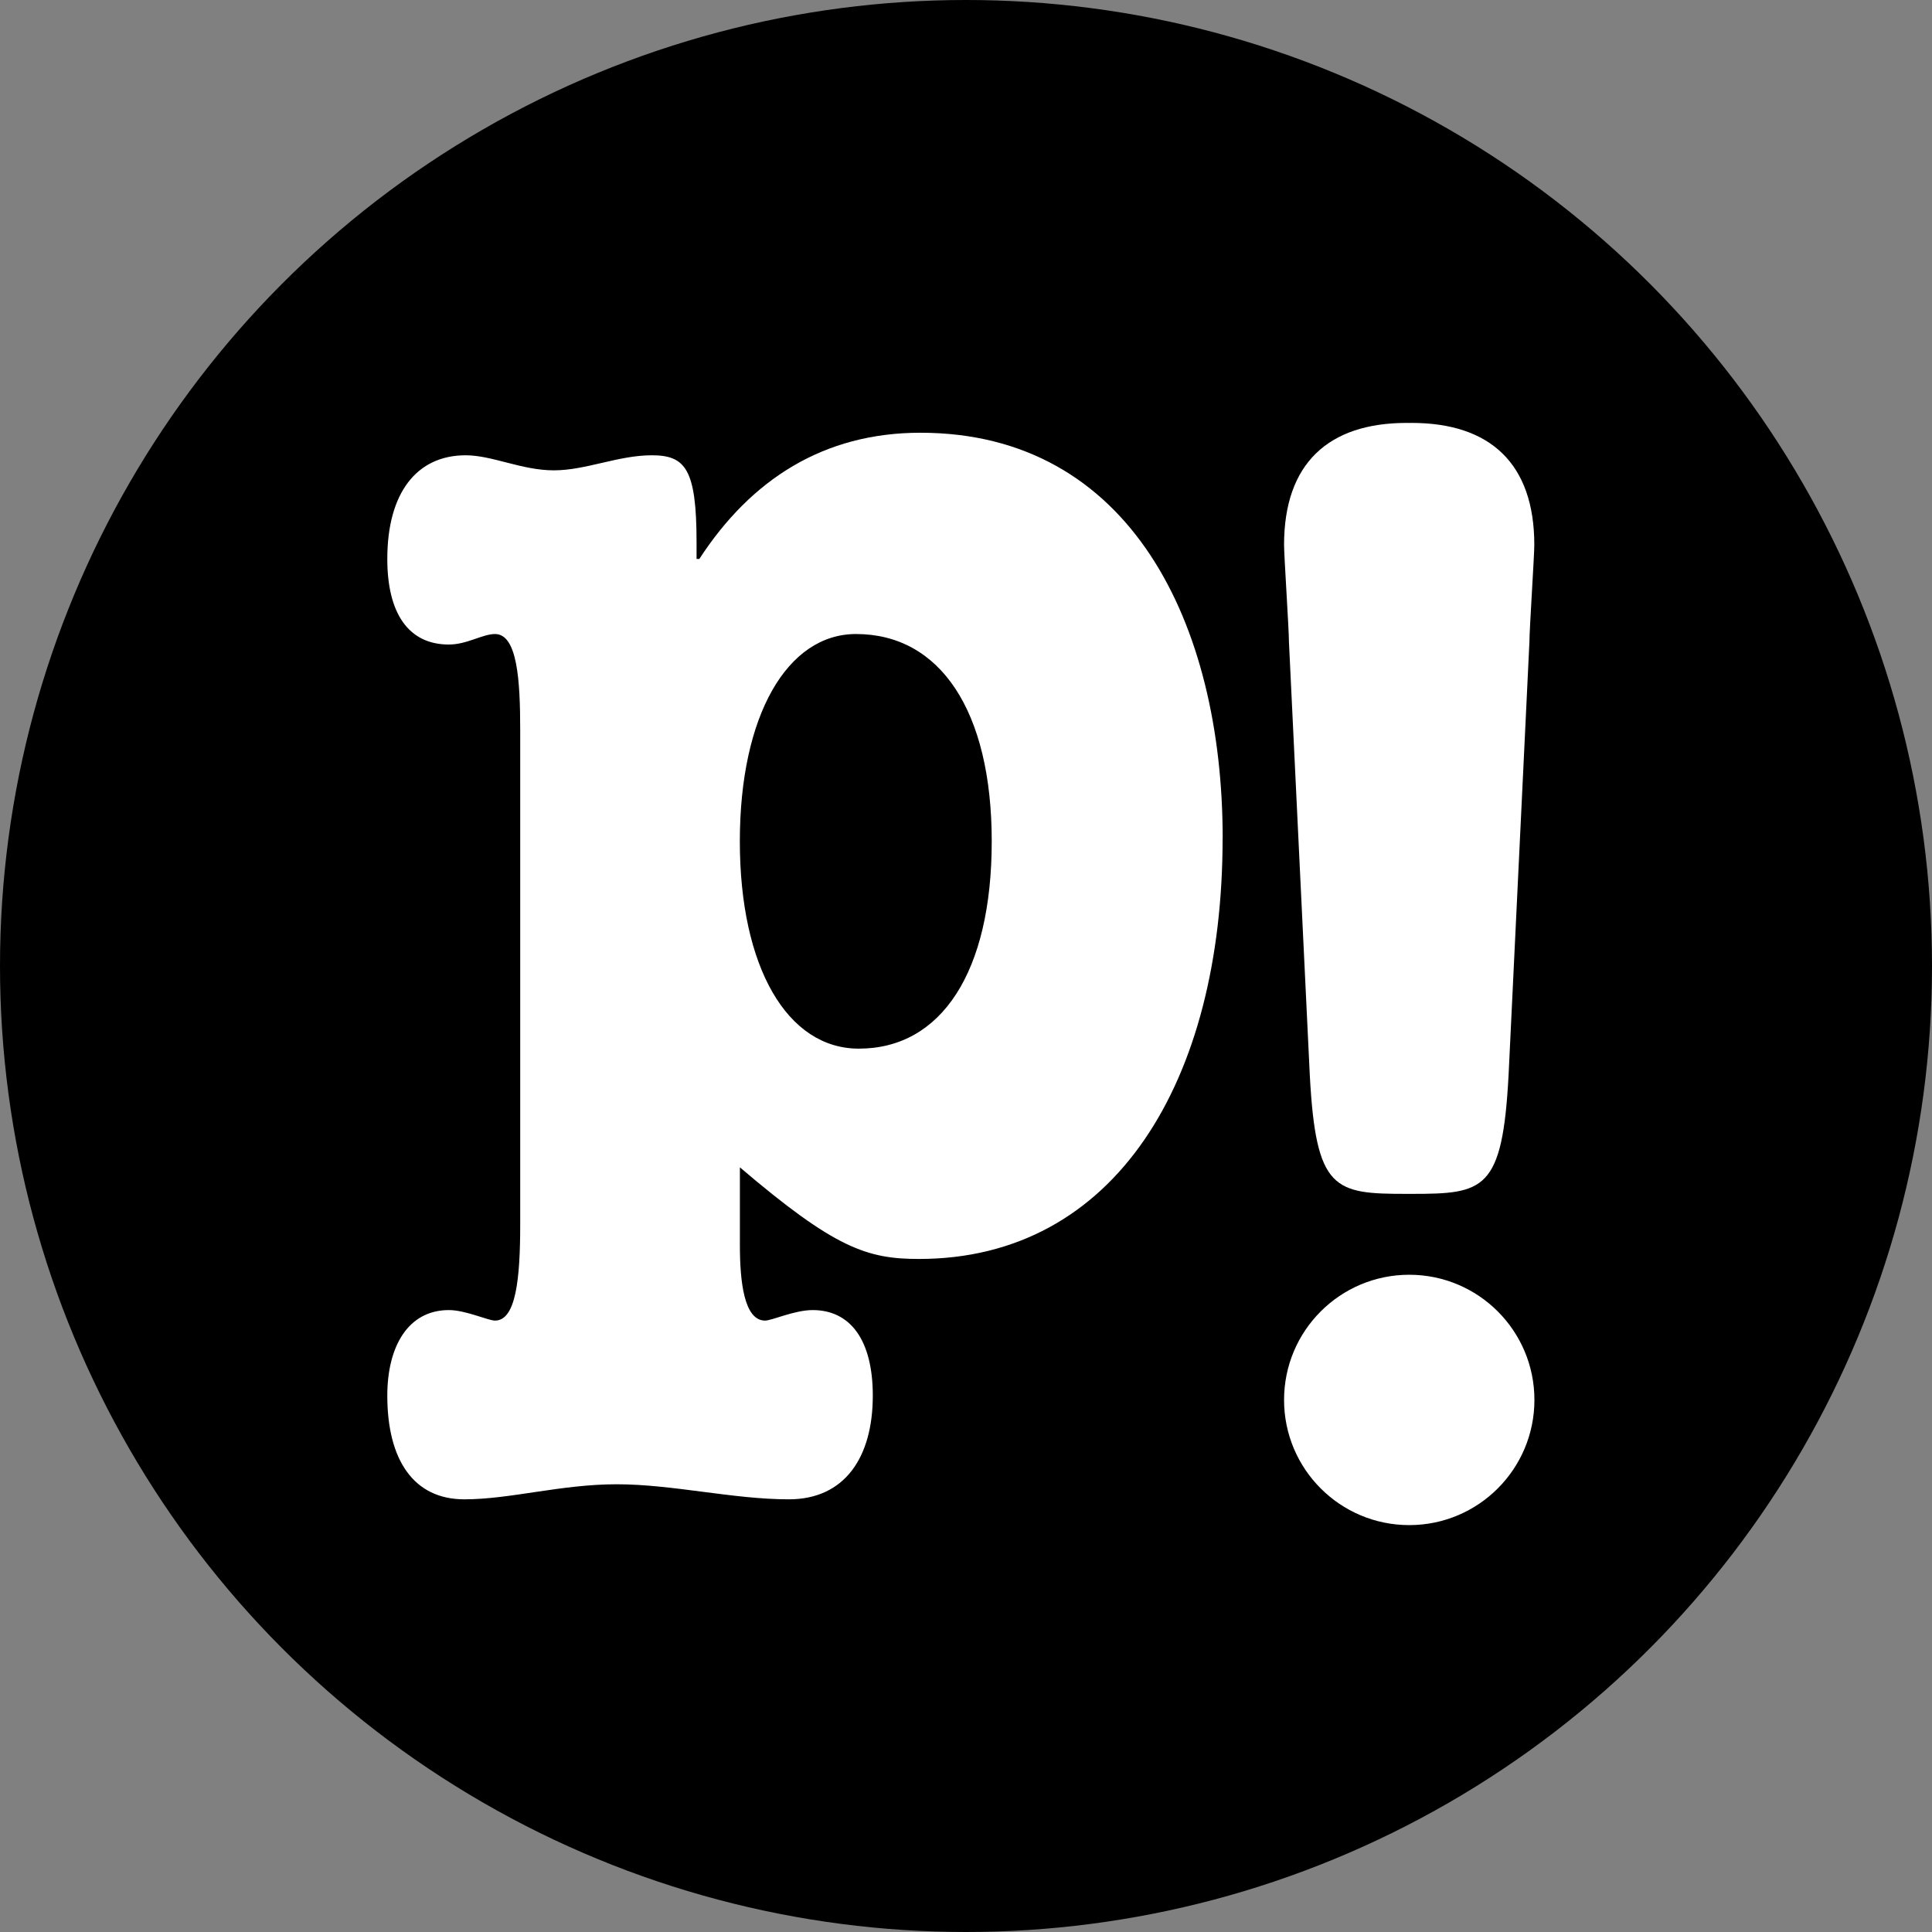 <?xml version="1.0" encoding="UTF-8"?><svg id="Layer_1" xmlns="http://www.w3.org/2000/svg" viewBox="0 0 340.16 340.16"><rect x="0" y="0" width="340.16" height="340.16" fill="#808080" stroke="none"/><defs><style>.cls-1,.cls-2{stroke-width:0px;}.cls-2{fill:#fff;}</style></defs><circle class="cls-1" cx="170.08" cy="170.08" r="170.08"/><path class="cls-2" d="m215.26,147.6c0,42.85-18.97,74.06-53.46,74.06-9.12,0-14.78-1.85-31.53-16.13v13.75c0,6.35.74,13.23,4.43,13.23,1.23,0,5.17-1.85,8.38-1.85,6.65,0,10.59,5.29,10.59,15.07,0,10.84-4.93,18.25-14.78,18.25s-20.45-2.65-30.3-2.65-18.72,2.65-26.85,2.65c-8.87,0-13.55-6.88-13.55-18.25,0-8.73,3.7-15.07,10.84-15.07,2.95,0,6.9,1.85,8.13,1.85,3.69,0,4.43-7.41,4.43-16.93v-87.02c0-8.73-.49-16.93-4.43-16.93-2.22,0-4.93,1.85-8.13,1.85-7.15,0-10.84-5.55-10.84-15.07,0-11.64,5.18-18.25,13.8-18.25,4.68,0,9.86,2.65,15.52,2.65s11.33-2.65,17.24-2.65,7.89,2.38,7.89,15.34v2.91h.49c9.11-14.02,21.92-22.22,38.92-22.22,36.96,0,53.22,33.59,53.22,71.41Zm-64.05,37.03c14.53,0,23.4-13.49,23.4-36.5s-9.11-36.5-23.9-36.5c-12.07,0-20.45,14.28-20.45,36.5s8.38,36.5,20.94,36.5Z"/><path class="cls-2" d="m248.55,74.46c-.15,0-.28.01-.43.01-.15,0-.28-.01-.43-.01-13.83,0-21.61,7.16-21.61,21.48,0,1.93.86,14.87.86,17.07l3.67,76.26c1.08,20.37,4.32,20.93,17.07,20.93.15,0,.28,0,.43,0,.15,0,.28,0,.43,0,12.75,0,15.99-.55,17.07-20.93l3.67-76.26c0-2.2.86-15.14.86-17.07,0-14.32-7.78-21.48-21.61-21.48Z"/><circle class="cls-2" cx="248.12" cy="246.48" r="22.04"/></svg>